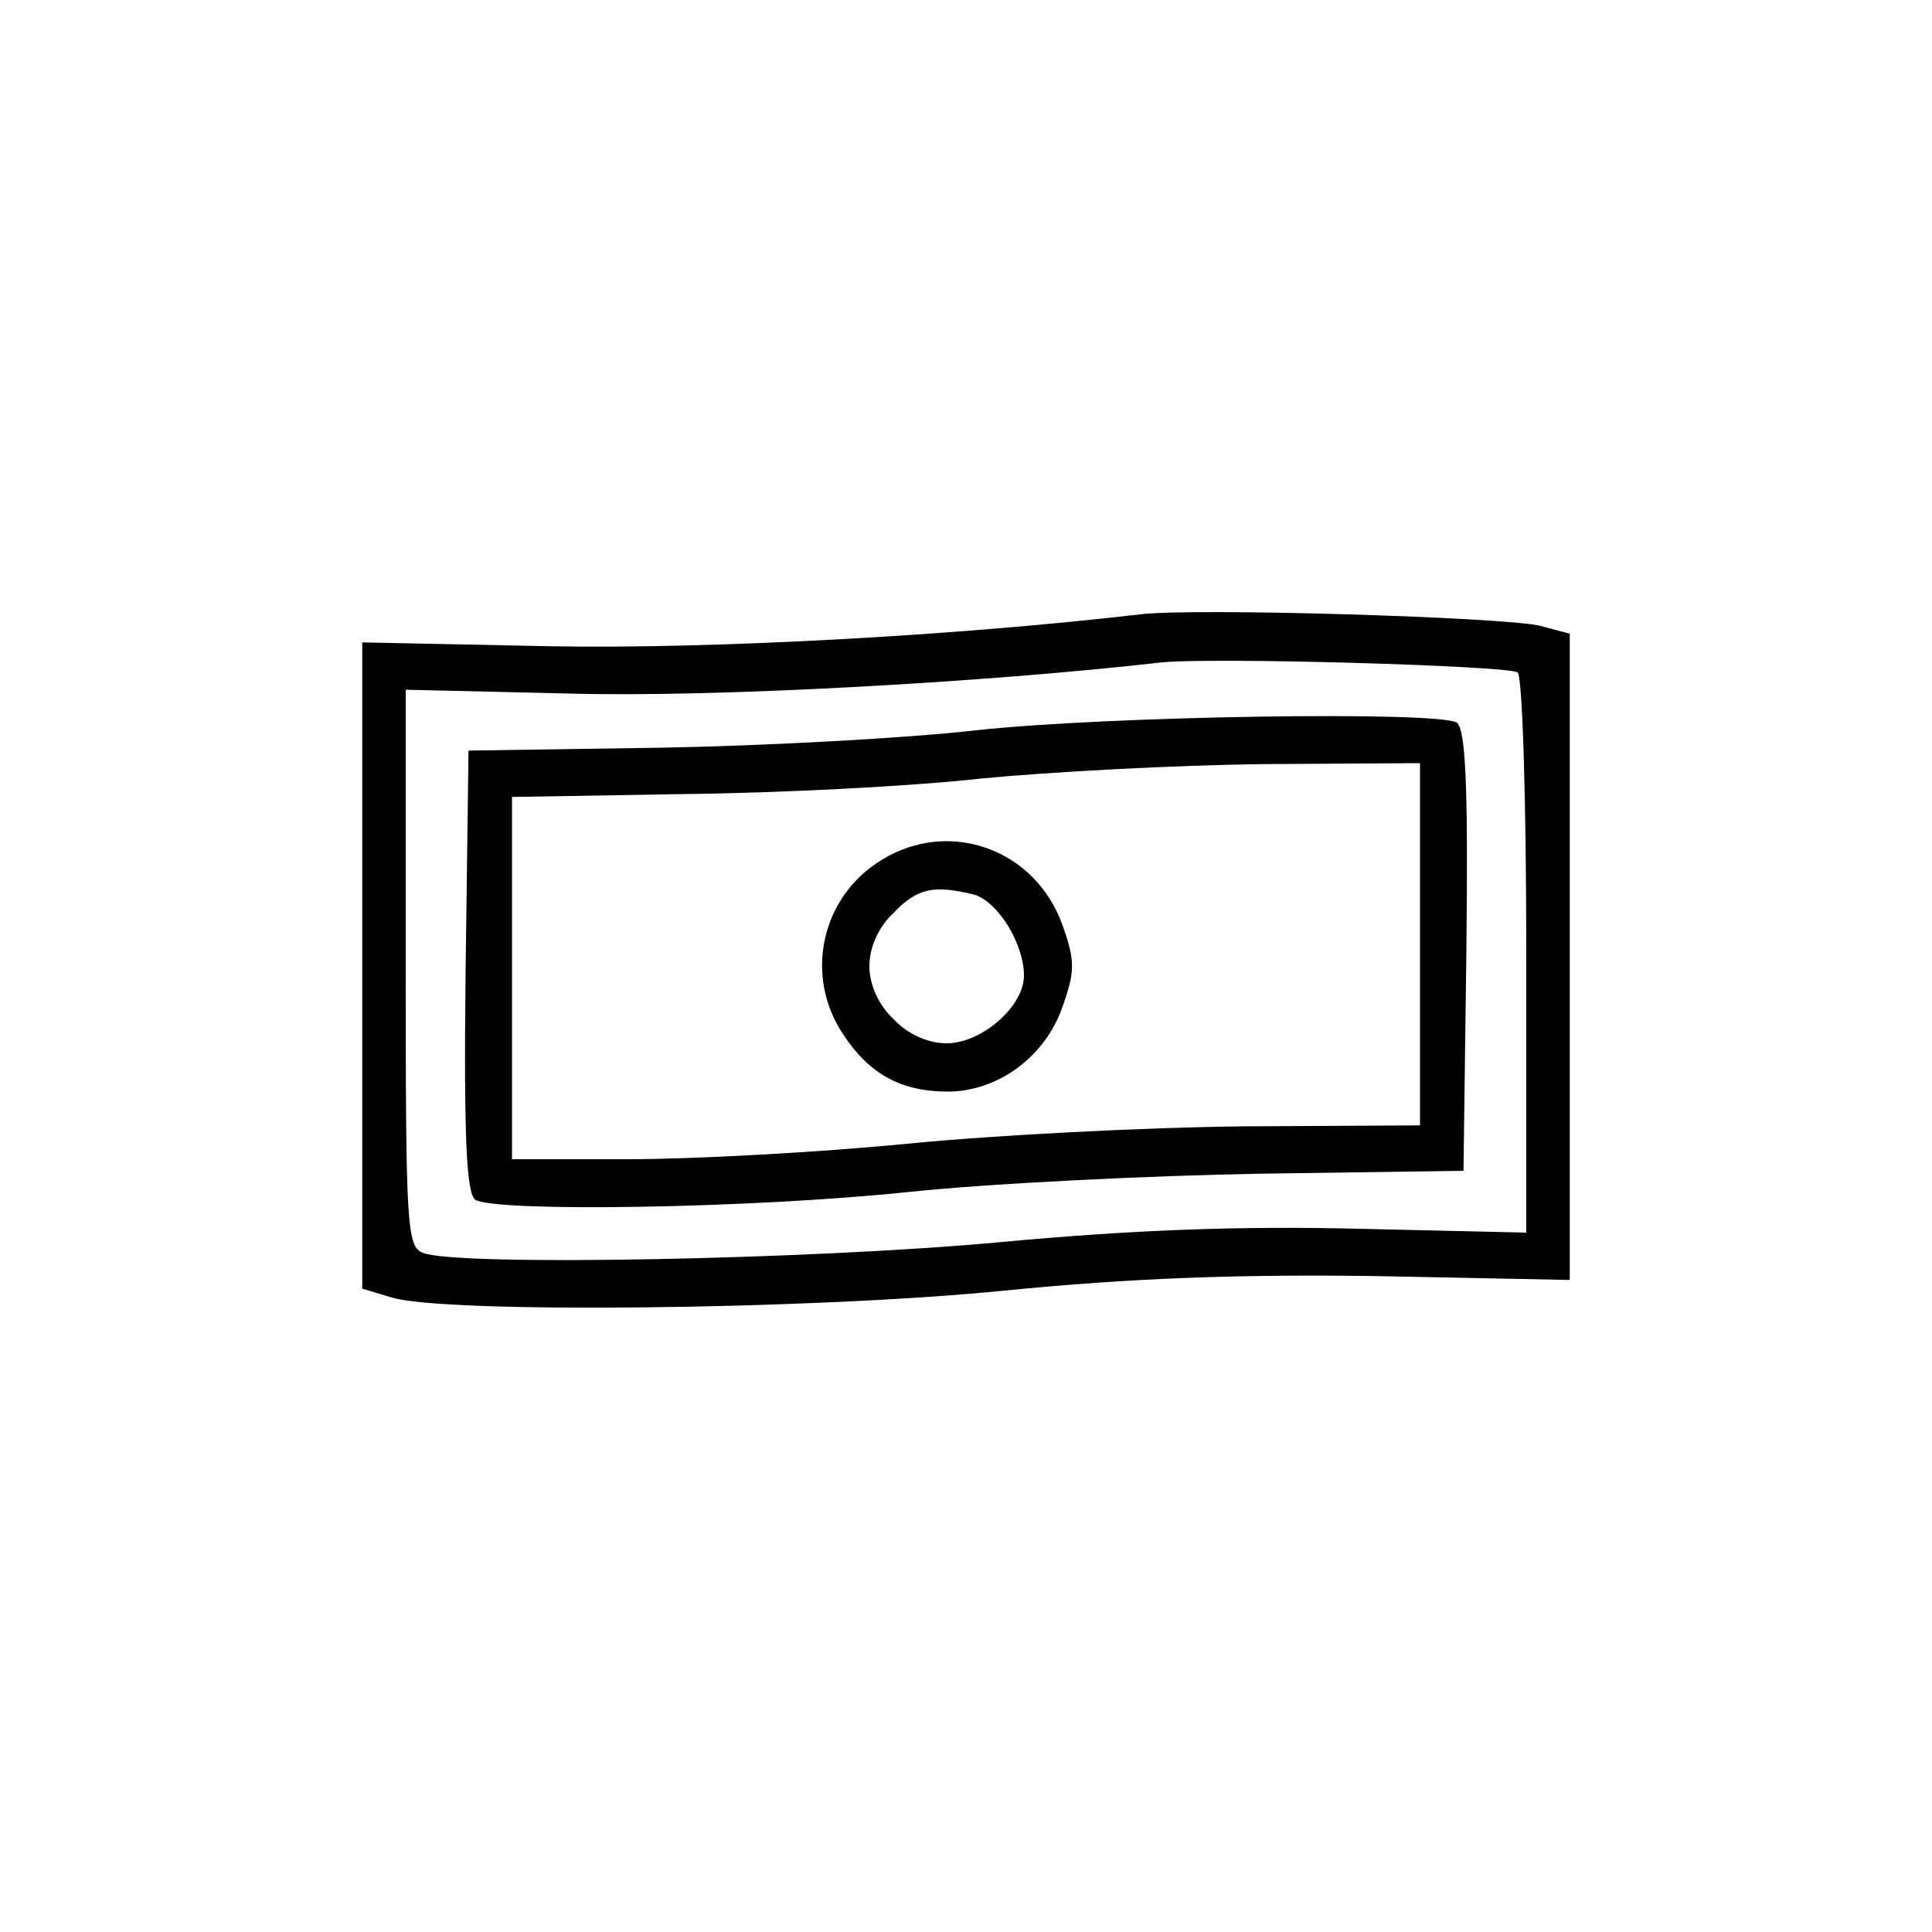 <?xml version="1.0" encoding="UTF-8" standalone="no"?>
<svg xmlns="http://www.w3.org/2000/svg" version="1.0" width="200pt" height="200pt" viewBox="0 0 200 200" preserveAspectRatio="xMidYMid meet">
  <g transform="translate(0,200) scale(0.1,-0.1)" fill="#000000" stroke="none">
    <path d="M1180 1364 c-189 -22 -442 -36 -610 -33 l-195 4 0 -334 0 -335 30 -9 c53 -17 436 -13 635 7 131 13 243 17 385 15 l200 -4 0 334 0 335 -30 8 c-33 9 -359 19 -415 12z m391 -60 c5 -3 9 -131 9 -293 l0 -287 -174 4 c-121 3 -233 -1 -372 -14 -195 -18 -561 -25 -596 -11 -17 6 -18 29 -18 295 l0 288 171 -4 c146 -4 423 11 609 32 47 6 360 -3 371 -10z"></path>
    <path d="M1010 1244 c-69 -8 -215 -16 -325 -18 l-200 -3 -3 -228 c-2 -176 1 -230 10 -237 22 -13 285 -9 448 8 85 9 250 17 365 19 l210 3 3 228 c2 175 -1 229 -10 236 -20 12 -359 7 -498 -8z m460 -221 l0 -188 -183 -1 c-100 -1 -257 -9 -348 -18 -92 -9 -221 -16 -288 -16 l-121 0 0 188 0 187 178 3 c97 1 236 8 307 16 72 7 203 14 293 15 l162 1 0 -187z"></path>
    <path d="M913 1110 c-63 -38 -81 -120 -40 -181 27 -41 60 -59 108 -59 52 0 101 36 119 88 13 37 13 47 0 84 -28 79 -117 111 -187 68z m95 -36 c25 -7 52 -51 52 -84 0 -32 -44 -70 -80 -70 -19 0 -40 9 -55 25 -16 15 -25 36 -25 55 0 19 9 40 25 55 25 26 42 29 83 19z"></path>
  </g>
</svg>
